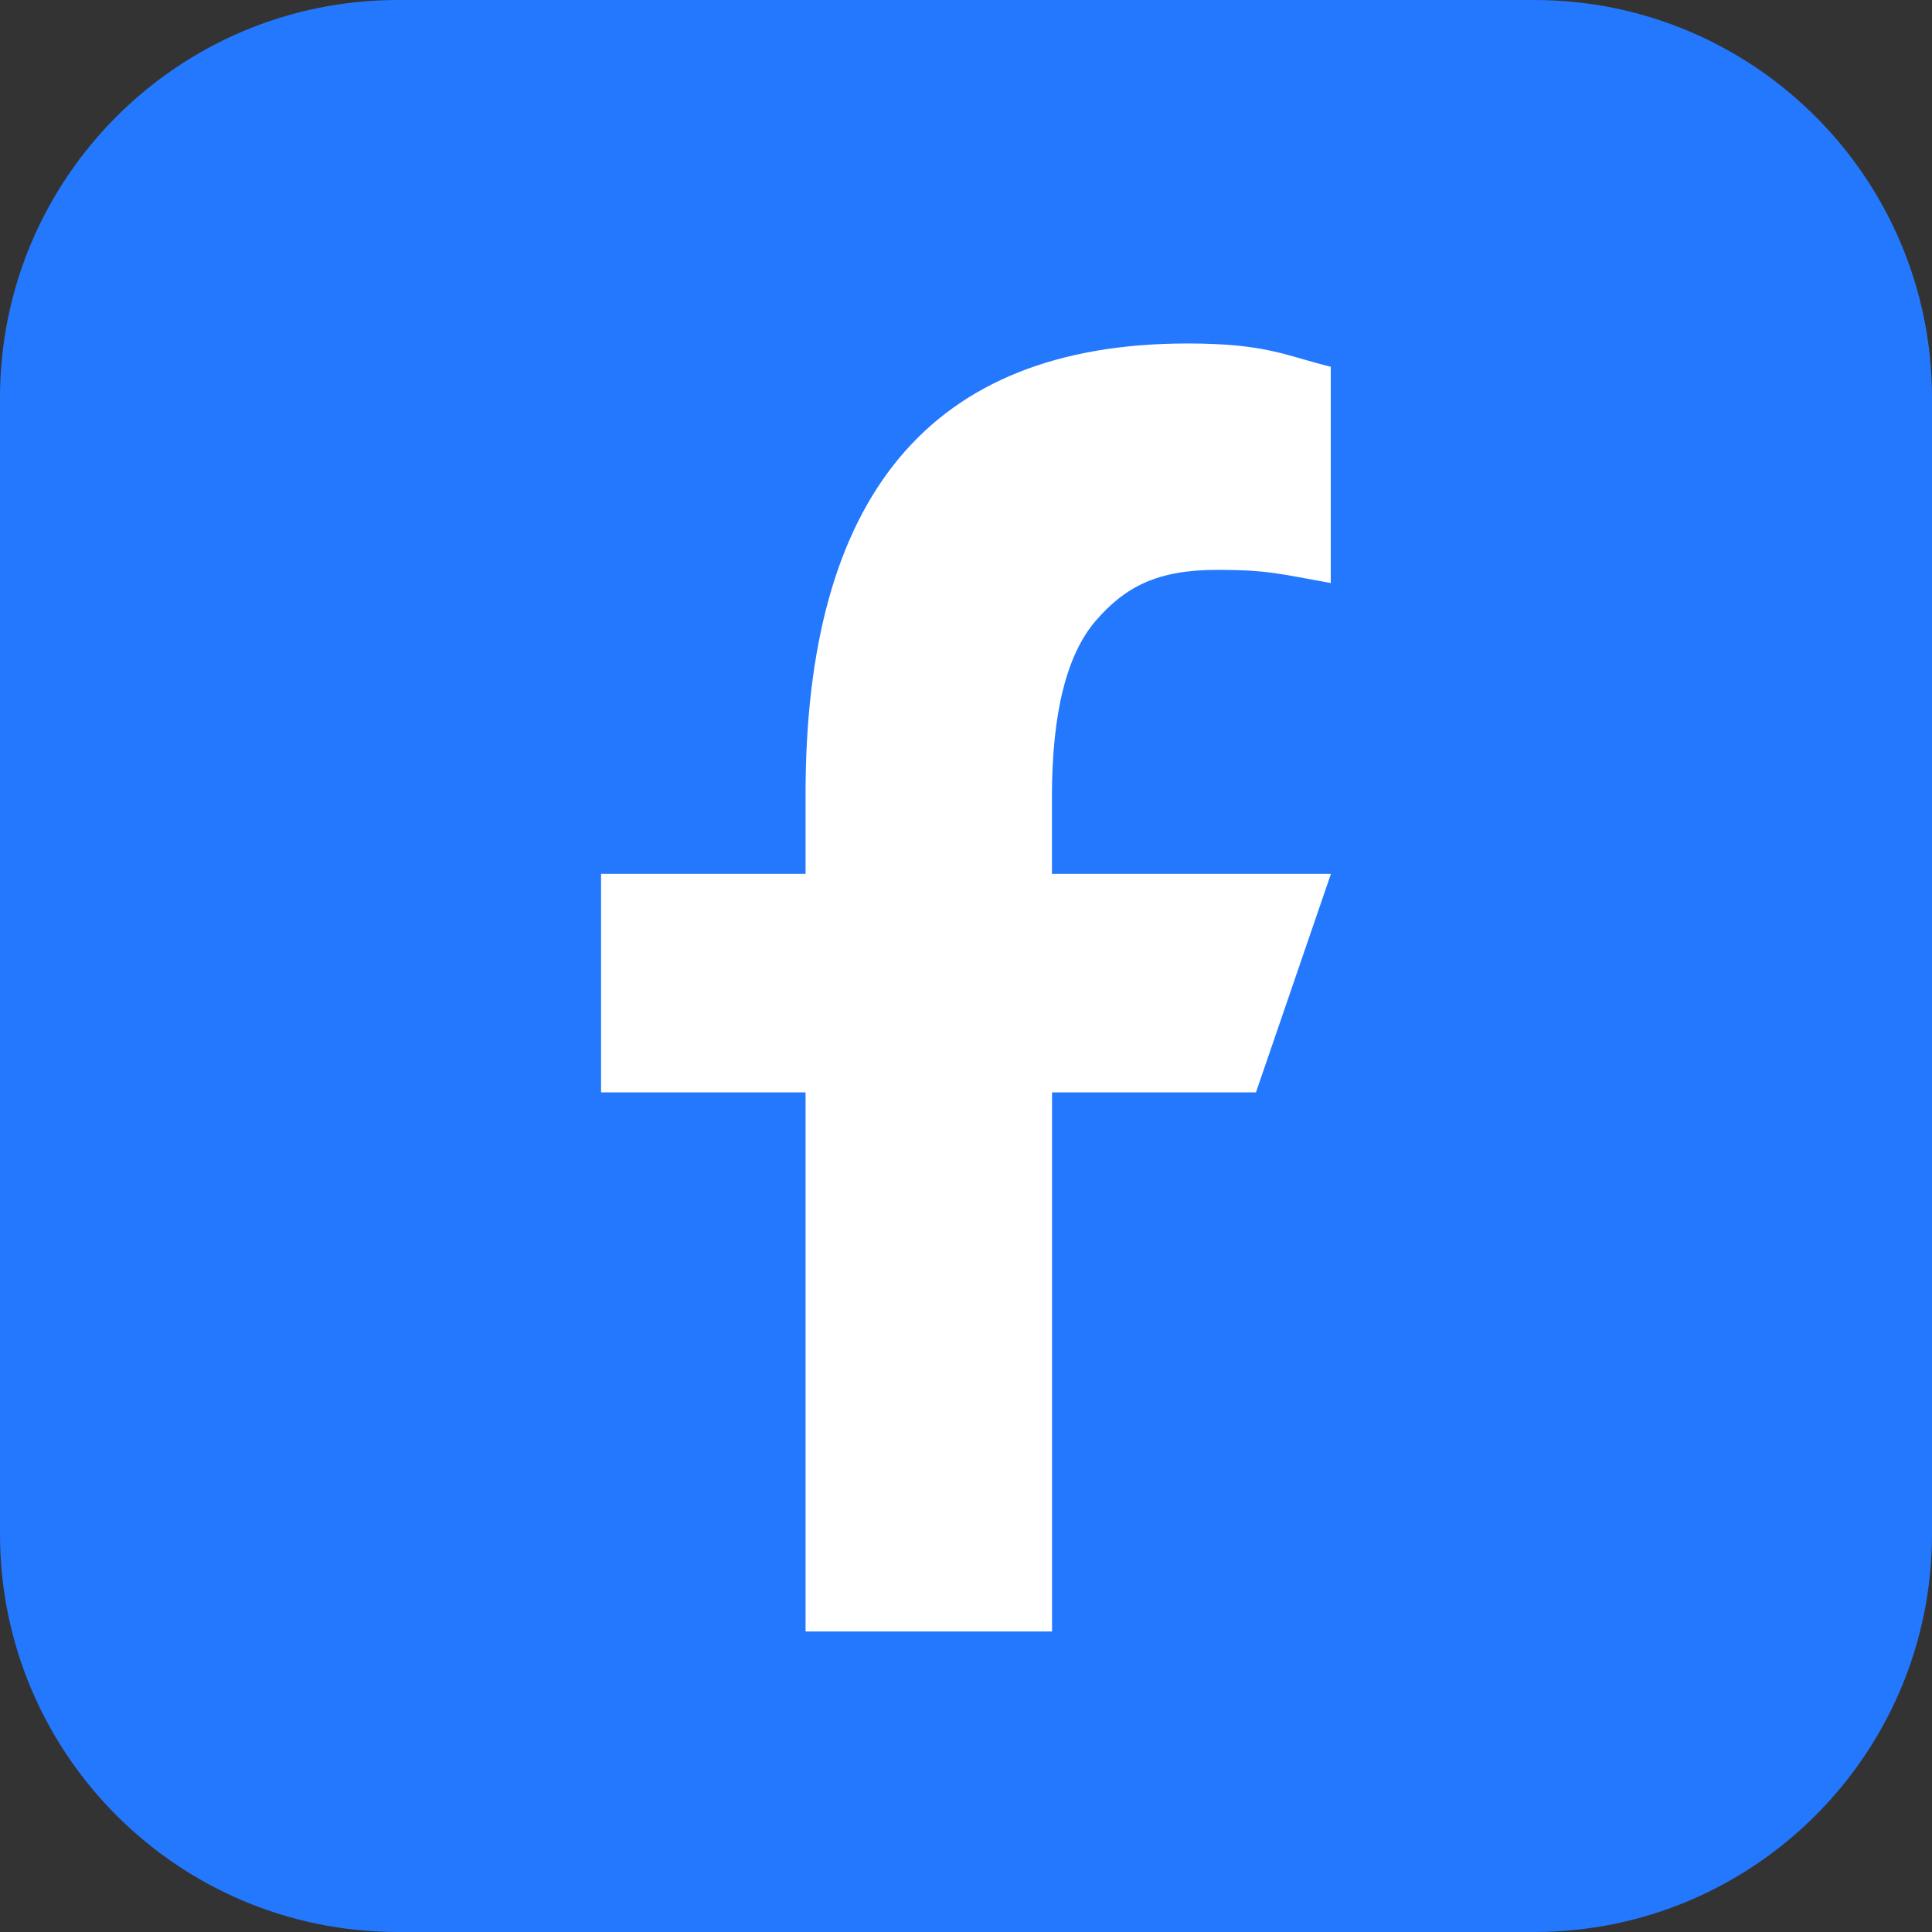 <?xml version="1.0" encoding="UTF-8"?>
<svg xmlns="http://www.w3.org/2000/svg" width="45" height="45" viewBox="0 0 45 45" fill="none">
  <rect x="0" y="0" width="45" height="45" fill="#333333" stroke="none"/>
  <path d="M35.734 0H9.266C4.149 0 0 4.149 0 9.266V35.734C0 40.851 4.149 45 9.266 45H35.734C40.851 45 45 40.851 45 35.734V9.266C45 4.149 40.851 0 35.734 0Z" fill="#2478FD"></path>
  <path d="M24.504 25.443V38H18.763V25.443H14V20.354H18.763V18.494C18.763 11.614 21.616 8 27.662 8C29.513 8 29.978 8.297 30.996 8.542V13.58C29.855 13.376 29.537 13.273 28.355 13.273C26.95 13.273 26.208 13.668 25.525 14.455C24.843 15.244 24.502 16.611 24.502 18.555V20.354H31L29.254 25.443H24.502H24.504Z" fill="white"></path>
</svg>
